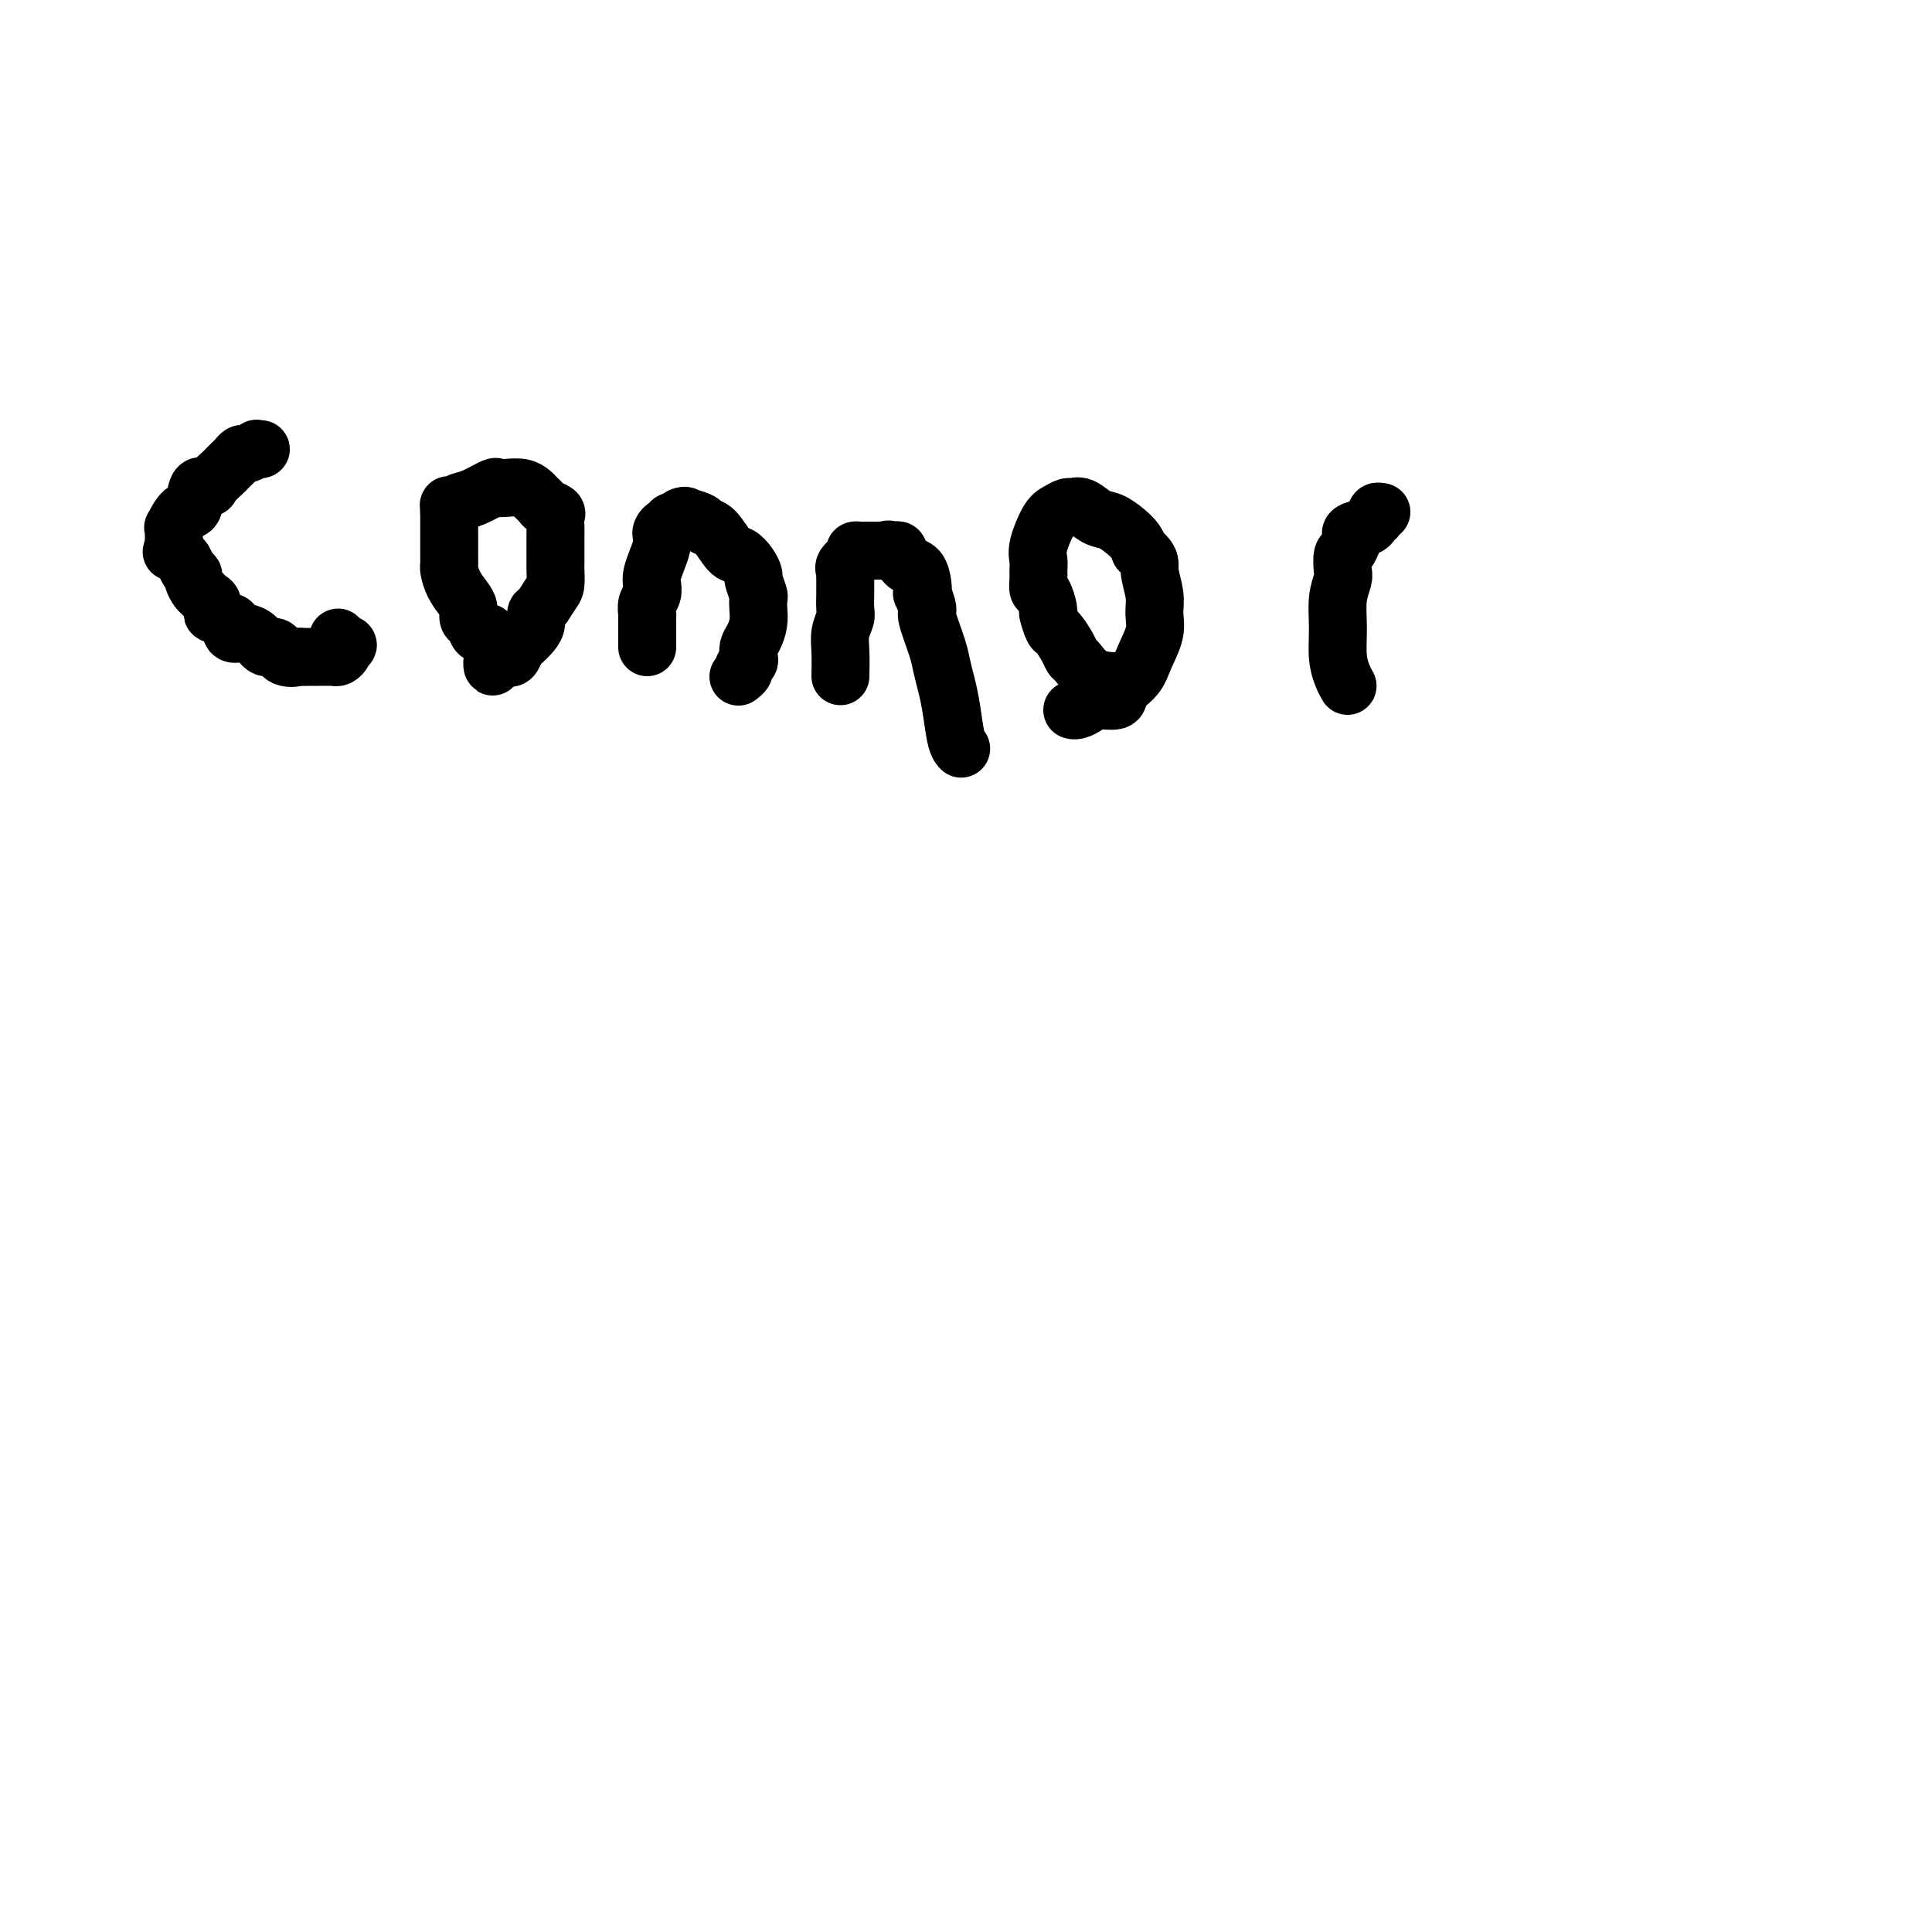 <svg viewBox='0 0 400 400' version='1.1' xmlns='http://www.w3.org/2000/svg' xmlns:xlink='http://www.w3.org/1999/xlink'><g fill='none' stroke='#000000' stroke-width='12' stroke-linecap='round' stroke-linejoin='round'><path d='M54,93c-0.477,0.032 -0.954,0.064 -1,0c-0.046,-0.064 0.339,-0.225 0,0c-0.339,0.225 -1.400,0.834 -2,1c-0.600,0.166 -0.737,-0.111 -1,0c-0.263,0.111 -0.652,0.610 -1,1c-0.348,0.390 -0.655,0.670 -1,1c-0.345,0.330 -0.726,0.711 -1,1c-0.274,0.289 -0.440,0.485 -1,1c-0.560,0.515 -1.515,1.350 -2,2c-0.485,0.650 -0.502,1.114 -1,1c-0.498,-0.114 -1.478,-0.806 -2,0c-0.522,0.806 -0.585,3.109 -1,4c-0.415,0.891 -1.183,0.371 -2,1c-0.817,0.629 -1.683,2.406 -2,3c-0.317,0.594 -0.085,0.004 0,0c0.085,-0.004 0.023,0.576 0,1c-0.023,0.424 -0.006,0.691 0,1c0.006,0.309 0.002,0.660 0,1c-0.002,0.340 -0.001,0.670 0,1'/><path d='M36,113c-0.821,2.031 -0.374,1.108 0,1c0.374,-0.108 0.674,0.600 1,1c0.326,0.400 0.679,0.492 1,1c0.321,0.508 0.611,1.431 1,2c0.389,0.569 0.878,0.783 1,1c0.122,0.217 -0.121,0.438 0,1c0.121,0.562 0.606,1.465 1,2c0.394,0.535 0.696,0.701 1,1c0.304,0.299 0.610,0.729 1,1c0.390,0.271 0.865,0.382 1,1c0.135,0.618 -0.071,1.742 0,2c0.071,0.258 0.418,-0.351 1,0c0.582,0.351 1.398,1.663 2,2c0.602,0.337 0.990,-0.300 1,0c0.010,0.300 -0.360,1.539 0,2c0.360,0.461 1.448,0.146 2,0c0.552,-0.146 0.569,-0.123 1,0c0.431,0.123 1.276,0.344 2,1c0.724,0.656 1.327,1.745 2,2c0.673,0.255 1.416,-0.324 2,0c0.584,0.324 1.011,1.551 2,2c0.989,0.449 2.541,0.120 3,0c0.459,-0.120 -0.175,-0.032 0,0c0.175,0.032 1.160,0.008 2,0c0.840,-0.008 1.534,-0.001 2,0c0.466,0.001 0.703,-0.003 1,0c0.297,0.003 0.654,0.012 1,0c0.346,-0.012 0.680,-0.044 1,0c0.320,0.044 0.625,0.166 1,0c0.375,-0.166 0.822,-0.619 1,-1c0.178,-0.381 0.089,-0.691 0,-1'/><path d='M71,134c1.917,-0.476 0.708,-0.667 0,-1c-0.708,-0.333 -0.917,-0.810 -1,-1c-0.083,-0.190 -0.042,-0.095 0,0'/><path d='M101,131c-0.331,-0.056 -0.663,-0.112 -1,0c-0.337,0.112 -0.681,0.393 -1,0c-0.319,-0.393 -0.614,-1.459 -1,-2c-0.386,-0.541 -0.864,-0.558 -1,-1c-0.136,-0.442 0.069,-1.309 0,-2c-0.069,-0.691 -0.411,-1.207 -1,-2c-0.589,-0.793 -1.426,-1.865 -2,-3c-0.574,-1.135 -0.886,-2.334 -1,-3c-0.114,-0.666 -0.031,-0.798 0,-1c0.031,-0.202 0.008,-0.474 0,-1c-0.008,-0.526 -0.002,-1.306 0,-2c0.002,-0.694 0.001,-1.302 0,-2c-0.001,-0.698 -0.000,-1.486 0,-2c0.000,-0.514 0.000,-0.754 0,-1c-0.000,-0.246 -0.000,-0.499 0,-1c0.000,-0.501 0.000,-1.251 0,-2'/><path d='M93,106c-0.053,-2.097 -0.186,-1.340 0,-1c0.186,0.340 0.689,0.263 1,0c0.311,-0.263 0.428,-0.711 1,-1c0.572,-0.289 1.599,-0.418 3,-1c1.401,-0.582 3.177,-1.617 4,-2c0.823,-0.383 0.693,-0.114 1,0c0.307,0.114 1.052,0.072 2,0c0.948,-0.072 2.098,-0.174 3,0c0.902,0.174 1.556,0.624 2,1c0.444,0.376 0.679,0.677 1,1c0.321,0.323 0.727,0.667 1,1c0.273,0.333 0.413,0.657 1,1c0.587,0.343 1.621,0.707 2,1c0.379,0.293 0.101,0.514 0,1c-0.101,0.486 -0.027,1.238 0,2c0.027,0.762 0.007,1.536 0,2c-0.007,0.464 -0.001,0.618 0,1c0.001,0.382 -0.002,0.993 0,2c0.002,1.007 0.008,2.410 0,3c-0.008,0.590 -0.030,0.367 0,1c0.030,0.633 0.114,2.123 0,3c-0.114,0.877 -0.425,1.141 -1,2c-0.575,0.859 -1.415,2.314 -2,3c-0.585,0.686 -0.916,0.602 -1,1c-0.084,0.398 0.080,1.277 0,2c-0.080,0.723 -0.403,1.290 -1,2c-0.597,0.710 -1.469,1.563 -2,2c-0.531,0.437 -0.720,0.457 -1,1c-0.280,0.543 -0.652,1.608 -1,2c-0.348,0.392 -0.671,0.112 -1,0c-0.329,-0.112 -0.665,-0.056 -1,0'/><path d='M104,136c-1.944,2.254 -1.306,0.390 -1,0c0.306,-0.390 0.278,0.694 0,1c-0.278,0.306 -0.806,-0.165 -1,0c-0.194,0.165 -0.052,0.968 0,1c0.052,0.032 0.015,-0.705 0,-1c-0.015,-0.295 -0.007,-0.147 0,0'/><path d='M134,134c0.000,-0.317 0.000,-0.633 0,-1c-0.000,-0.367 -0.001,-0.784 0,-1c0.001,-0.216 0.004,-0.232 0,-1c-0.004,-0.768 -0.015,-2.289 0,-3c0.015,-0.711 0.056,-0.612 0,-1c-0.056,-0.388 -0.208,-1.261 0,-2c0.208,-0.739 0.778,-1.342 1,-2c0.222,-0.658 0.098,-1.370 0,-2c-0.098,-0.630 -0.171,-1.177 0,-2c0.171,-0.823 0.584,-1.923 1,-3c0.416,-1.077 0.833,-2.130 1,-3c0.167,-0.870 0.082,-1.558 0,-2c-0.082,-0.442 -0.163,-0.640 0,-1c0.163,-0.360 0.568,-0.884 1,-1c0.432,-0.116 0.889,0.175 1,0c0.111,-0.175 -0.124,-0.816 0,-1c0.124,-0.184 0.607,0.090 1,0c0.393,-0.090 0.697,-0.545 1,-1'/><path d='M141,107c0.891,-0.452 1.119,-0.083 1,0c-0.119,0.083 -0.586,-0.121 0,0c0.586,0.121 2.226,0.567 3,1c0.774,0.433 0.683,0.854 1,1c0.317,0.146 1.042,0.018 2,1c0.958,0.982 2.151,3.073 3,4c0.849,0.927 1.356,0.690 2,1c0.644,0.310 1.427,1.168 2,2c0.573,0.832 0.938,1.640 1,2c0.062,0.360 -0.179,0.273 0,1c0.179,0.727 0.777,2.267 1,3c0.223,0.733 0.070,0.657 0,1c-0.070,0.343 -0.058,1.104 0,2c0.058,0.896 0.160,1.928 0,3c-0.160,1.072 -0.583,2.185 -1,3c-0.417,0.815 -0.829,1.331 -1,2c-0.171,0.669 -0.102,1.489 0,2c0.102,0.511 0.237,0.711 0,1c-0.237,0.289 -0.847,0.665 -1,1c-0.153,0.335 0.151,0.629 0,1c-0.151,0.371 -0.757,0.820 -1,1c-0.243,0.180 -0.121,0.090 0,0'/><path d='M174,140c0.030,-1.742 0.061,-3.483 0,-5c-0.061,-1.517 -0.212,-2.808 0,-4c0.212,-1.192 0.789,-2.283 1,-3c0.211,-0.717 0.057,-1.059 0,-2c-0.057,-0.941 -0.015,-2.480 0,-3c0.015,-0.520 0.005,-0.019 0,0c-0.005,0.019 -0.003,-0.442 0,-1c0.003,-0.558 0.009,-1.214 0,-2c-0.009,-0.786 -0.031,-1.703 0,-2c0.031,-0.297 0.116,0.026 0,0c-0.116,-0.026 -0.435,-0.399 0,-1c0.435,-0.601 1.622,-1.429 2,-2c0.378,-0.571 -0.053,-0.885 0,-1c0.053,-0.115 0.592,-0.031 1,0c0.408,0.031 0.687,0.008 1,0c0.313,-0.008 0.661,-0.002 1,0c0.339,0.002 0.668,0.001 1,0c0.332,-0.001 0.666,-0.000 1,0c0.334,0.000 0.667,0.000 1,0'/><path d='M183,114c1.421,-0.468 0.972,-0.137 1,0c0.028,0.137 0.531,0.078 1,0c0.469,-0.078 0.903,-0.177 1,0c0.097,0.177 -0.142,0.631 0,1c0.142,0.369 0.665,0.653 1,1c0.335,0.347 0.481,0.755 1,1c0.519,0.245 1.411,0.325 2,1c0.589,0.675 0.874,1.945 1,3c0.126,1.055 0.093,1.896 0,2c-0.093,0.104 -0.246,-0.528 0,0c0.246,0.528 0.892,2.216 1,3c0.108,0.784 -0.322,0.665 0,2c0.322,1.335 1.395,4.126 2,6c0.605,1.874 0.740,2.832 1,4c0.260,1.168 0.644,2.548 1,4c0.356,1.452 0.683,2.977 1,5c0.317,2.023 0.624,4.545 1,6c0.376,1.455 0.822,1.844 1,2c0.178,0.156 0.089,0.078 0,0'/><path d='M231,141c-0.054,0.028 -0.107,0.055 -1,0c-0.893,-0.055 -2.624,-0.194 -4,-1c-1.376,-0.806 -2.396,-2.280 -3,-3c-0.604,-0.720 -0.793,-0.687 -1,-1c-0.207,-0.313 -0.433,-0.971 -1,-2c-0.567,-1.029 -1.475,-2.430 -2,-3c-0.525,-0.570 -0.666,-0.309 -1,-1c-0.334,-0.691 -0.860,-2.335 -1,-3c-0.140,-0.665 0.106,-0.352 0,-1c-0.106,-0.648 -0.564,-2.256 -1,-3c-0.436,-0.744 -0.851,-0.623 -1,-1c-0.149,-0.377 -0.034,-1.253 0,-2c0.034,-0.747 -0.013,-1.366 0,-2c0.013,-0.634 0.087,-1.284 0,-2c-0.087,-0.716 -0.336,-1.498 0,-3c0.336,-1.502 1.258,-3.725 2,-5c0.742,-1.275 1.304,-1.603 2,-2c0.696,-0.397 1.526,-0.865 2,-1c0.474,-0.135 0.592,0.061 1,0c0.408,-0.061 1.107,-0.378 2,0c0.893,0.378 1.980,1.452 3,2c1.020,0.548 1.975,0.570 3,1c1.025,0.430 2.122,1.270 3,2c0.878,0.730 1.537,1.352 2,2c0.463,0.648 0.732,1.324 1,2'/><path d='M236,114c2.556,2.047 1.947,2.665 2,4c0.053,1.335 0.770,3.386 1,5c0.230,1.614 -0.027,2.792 0,4c0.027,1.208 0.336,2.447 0,4c-0.336,1.553 -1.319,3.421 -2,5c-0.681,1.579 -1.060,2.871 -2,4c-0.940,1.129 -2.440,2.096 -3,3c-0.560,0.904 -0.178,1.745 -1,2c-0.822,0.255 -2.847,-0.075 -4,0c-1.153,0.075 -1.433,0.556 -2,1c-0.567,0.444 -1.422,0.850 -2,1c-0.578,0.150 -0.879,0.043 -1,0c-0.121,-0.043 -0.060,-0.021 0,0'/><path d='M279,142c-0.307,-0.534 -0.615,-1.067 -1,-2c-0.385,-0.933 -0.849,-2.265 -1,-4c-0.151,-1.735 0.011,-3.873 0,-6c-0.011,-2.127 -0.196,-4.242 0,-6c0.196,-1.758 0.774,-3.157 1,-4c0.226,-0.843 0.100,-1.129 0,-2c-0.100,-0.871 -0.173,-2.327 0,-3c0.173,-0.673 0.593,-0.561 1,-1c0.407,-0.439 0.802,-1.427 1,-2c0.198,-0.573 0.201,-0.731 0,-1c-0.201,-0.269 -0.605,-0.650 0,-1c0.605,-0.350 2.218,-0.668 3,-1c0.782,-0.332 0.732,-0.677 1,-1c0.268,-0.323 0.855,-0.623 1,-1c0.145,-0.377 -0.153,-0.832 0,-1c0.153,-0.168 0.758,-0.048 1,0c0.242,0.048 0.121,0.024 0,0'/></g>
</svg>